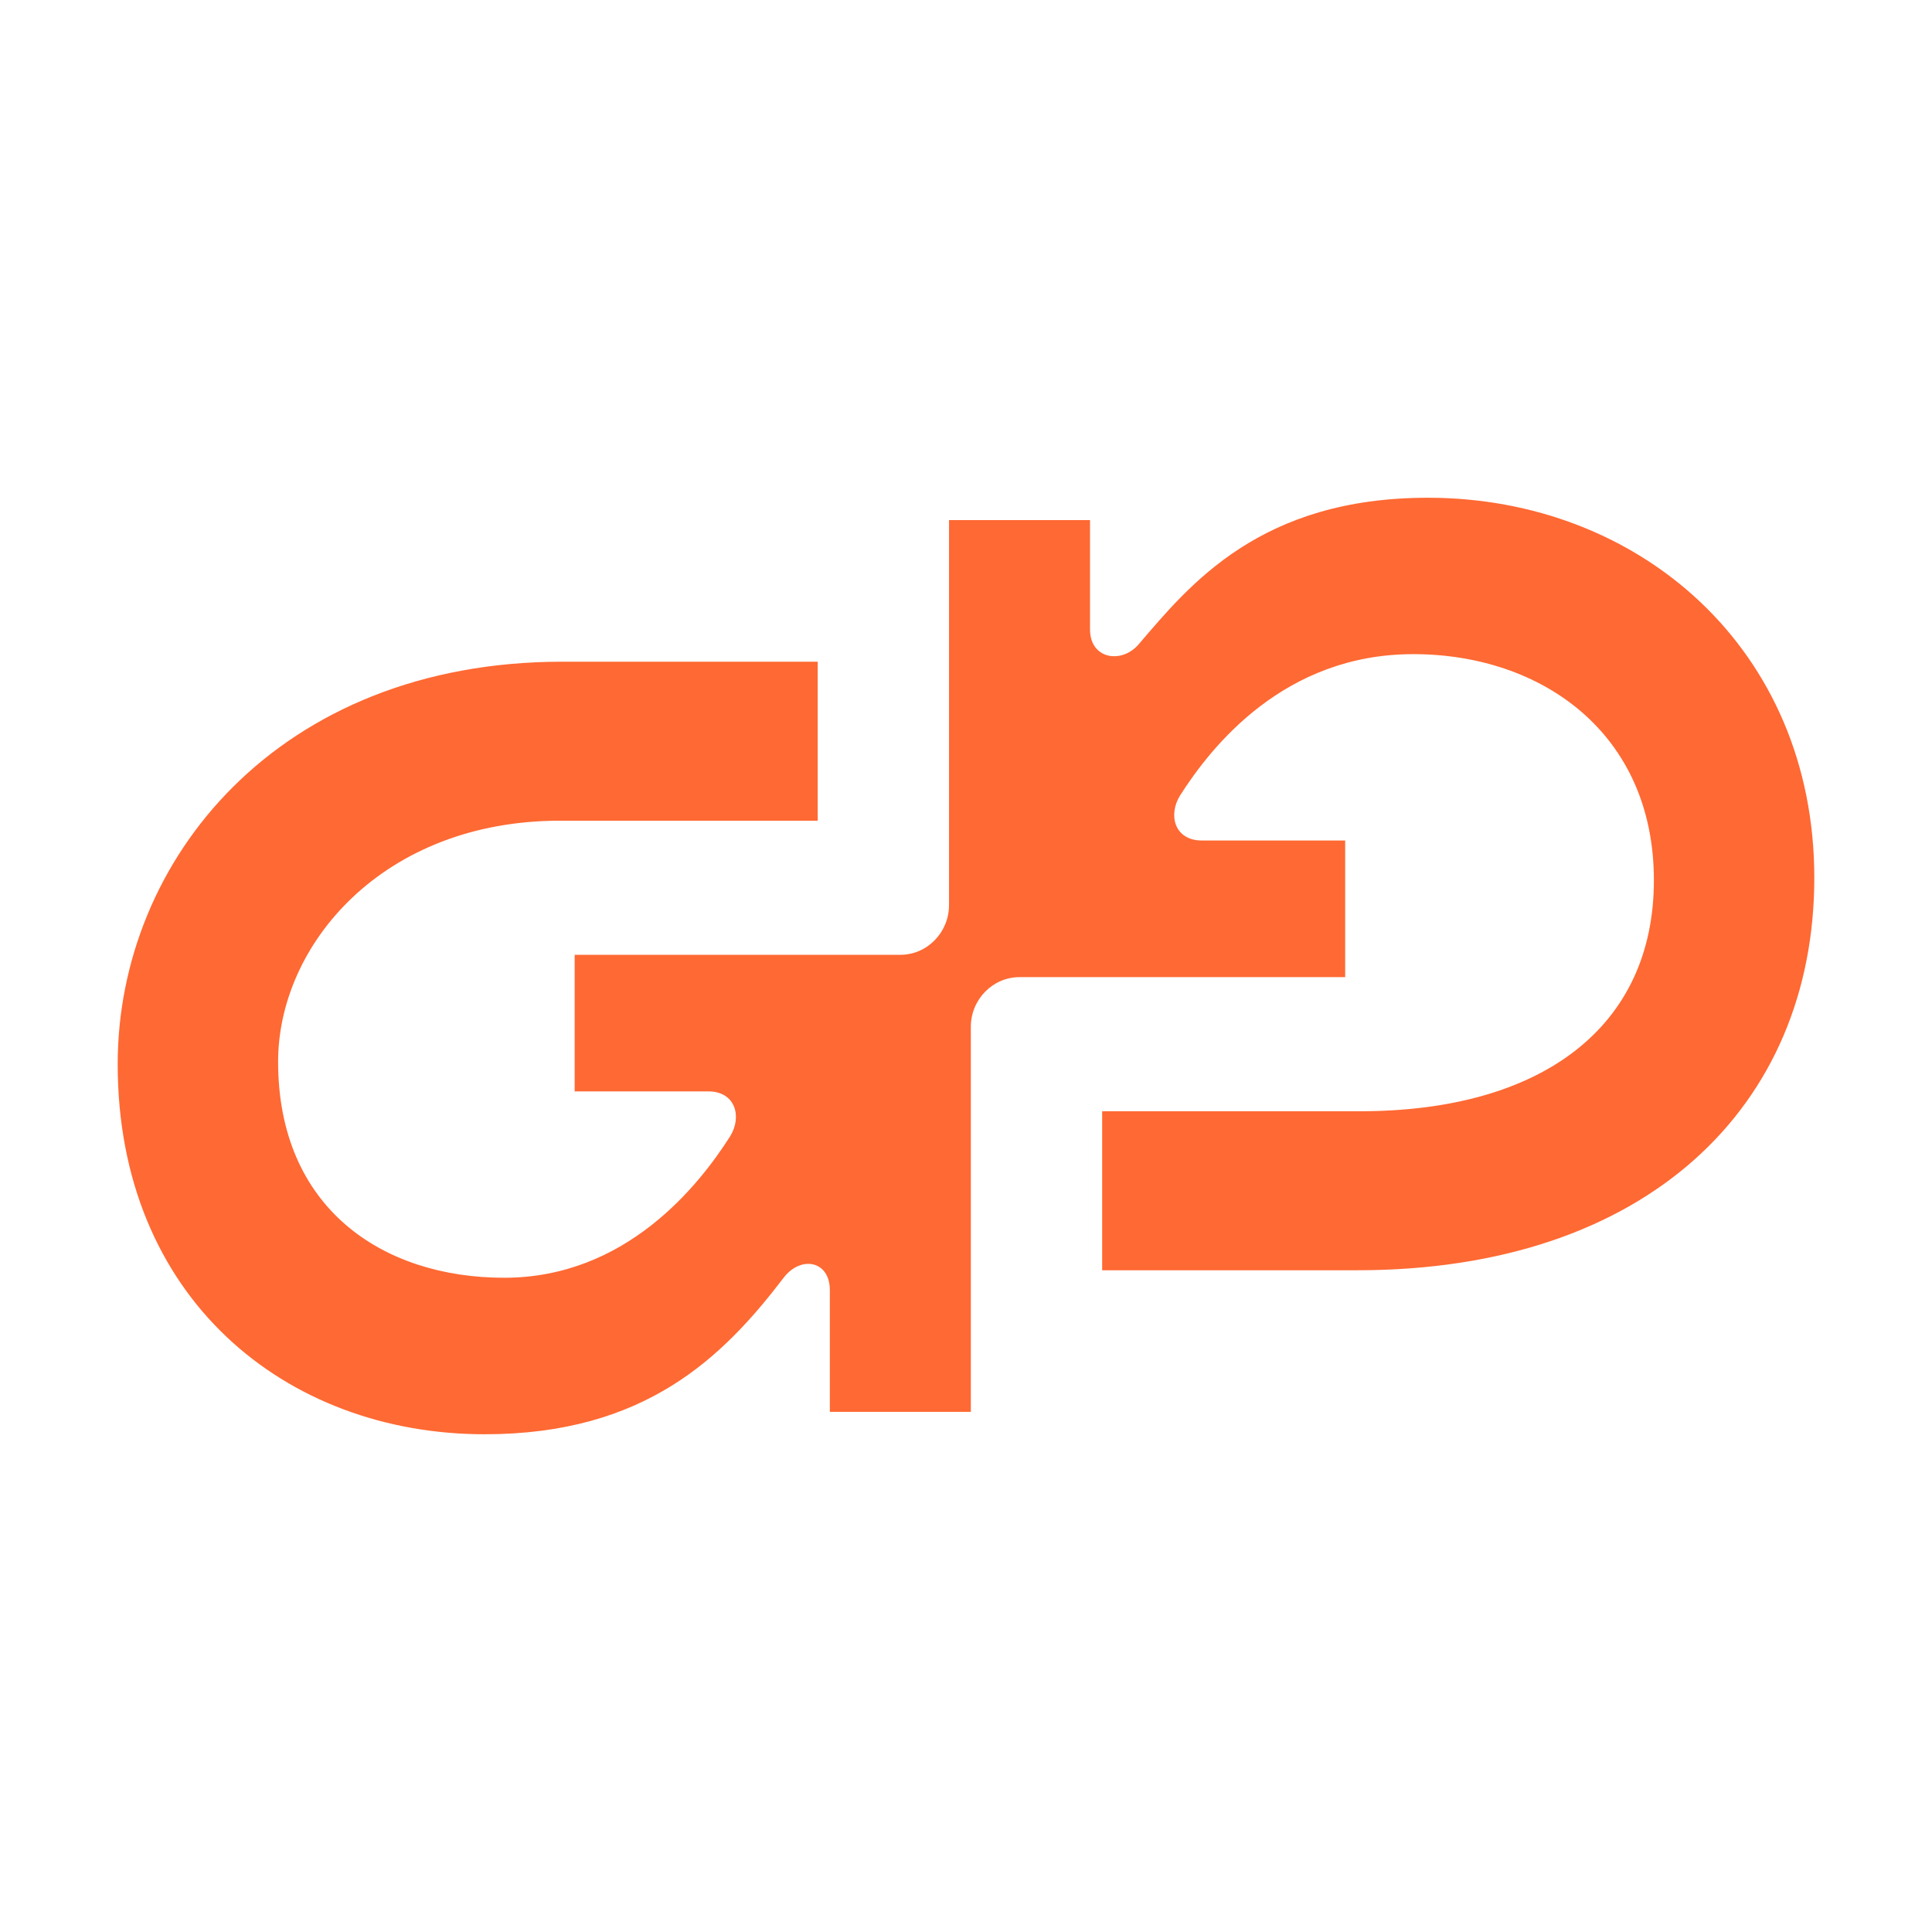 <svg width="156" height="156" viewBox="0 0 156 156" fill="none" xmlns="http://www.w3.org/2000/svg">
<path d="M115.294 40.19C101.752 40.19 96.06 47.21 91.941 52.026C90.567 53.629 88.014 53.228 88.014 50.823V41.994H76.629V73.082C76.629 75.287 74.864 77.096 72.702 77.096H46.402V88.125H57.198C59.356 88.125 59.944 90.13 58.964 91.738C56.414 95.751 50.525 103.173 40.71 103.173C30.895 103.173 22.456 97.555 22.456 85.724C22.456 76.298 30.895 66.267 45.221 66.267H66.025V53.429H45.417C22.456 53.429 9.503 69.474 9.503 85.924C9.503 104.78 23.045 115.81 39.137 115.81C52.09 115.81 58.371 109.592 63.275 103.173C64.648 101.368 67.006 101.769 67.006 104.175V114.002H78.39V82.913C78.39 80.708 80.156 78.9 82.317 78.9H108.617V67.866H97.036C94.879 67.866 94.29 65.862 95.271 64.254C97.821 60.24 103.709 52.819 114.113 52.819C124.517 52.819 133.544 59.238 133.544 71.074C133.544 82.909 124.517 89.729 109.798 89.729H88.994V102.567H109.602C132.955 102.567 146.497 89.328 146.497 70.877C146.497 52.426 132.367 40.19 115.294 40.19Z" fill="#FF6933"/>
</svg>
